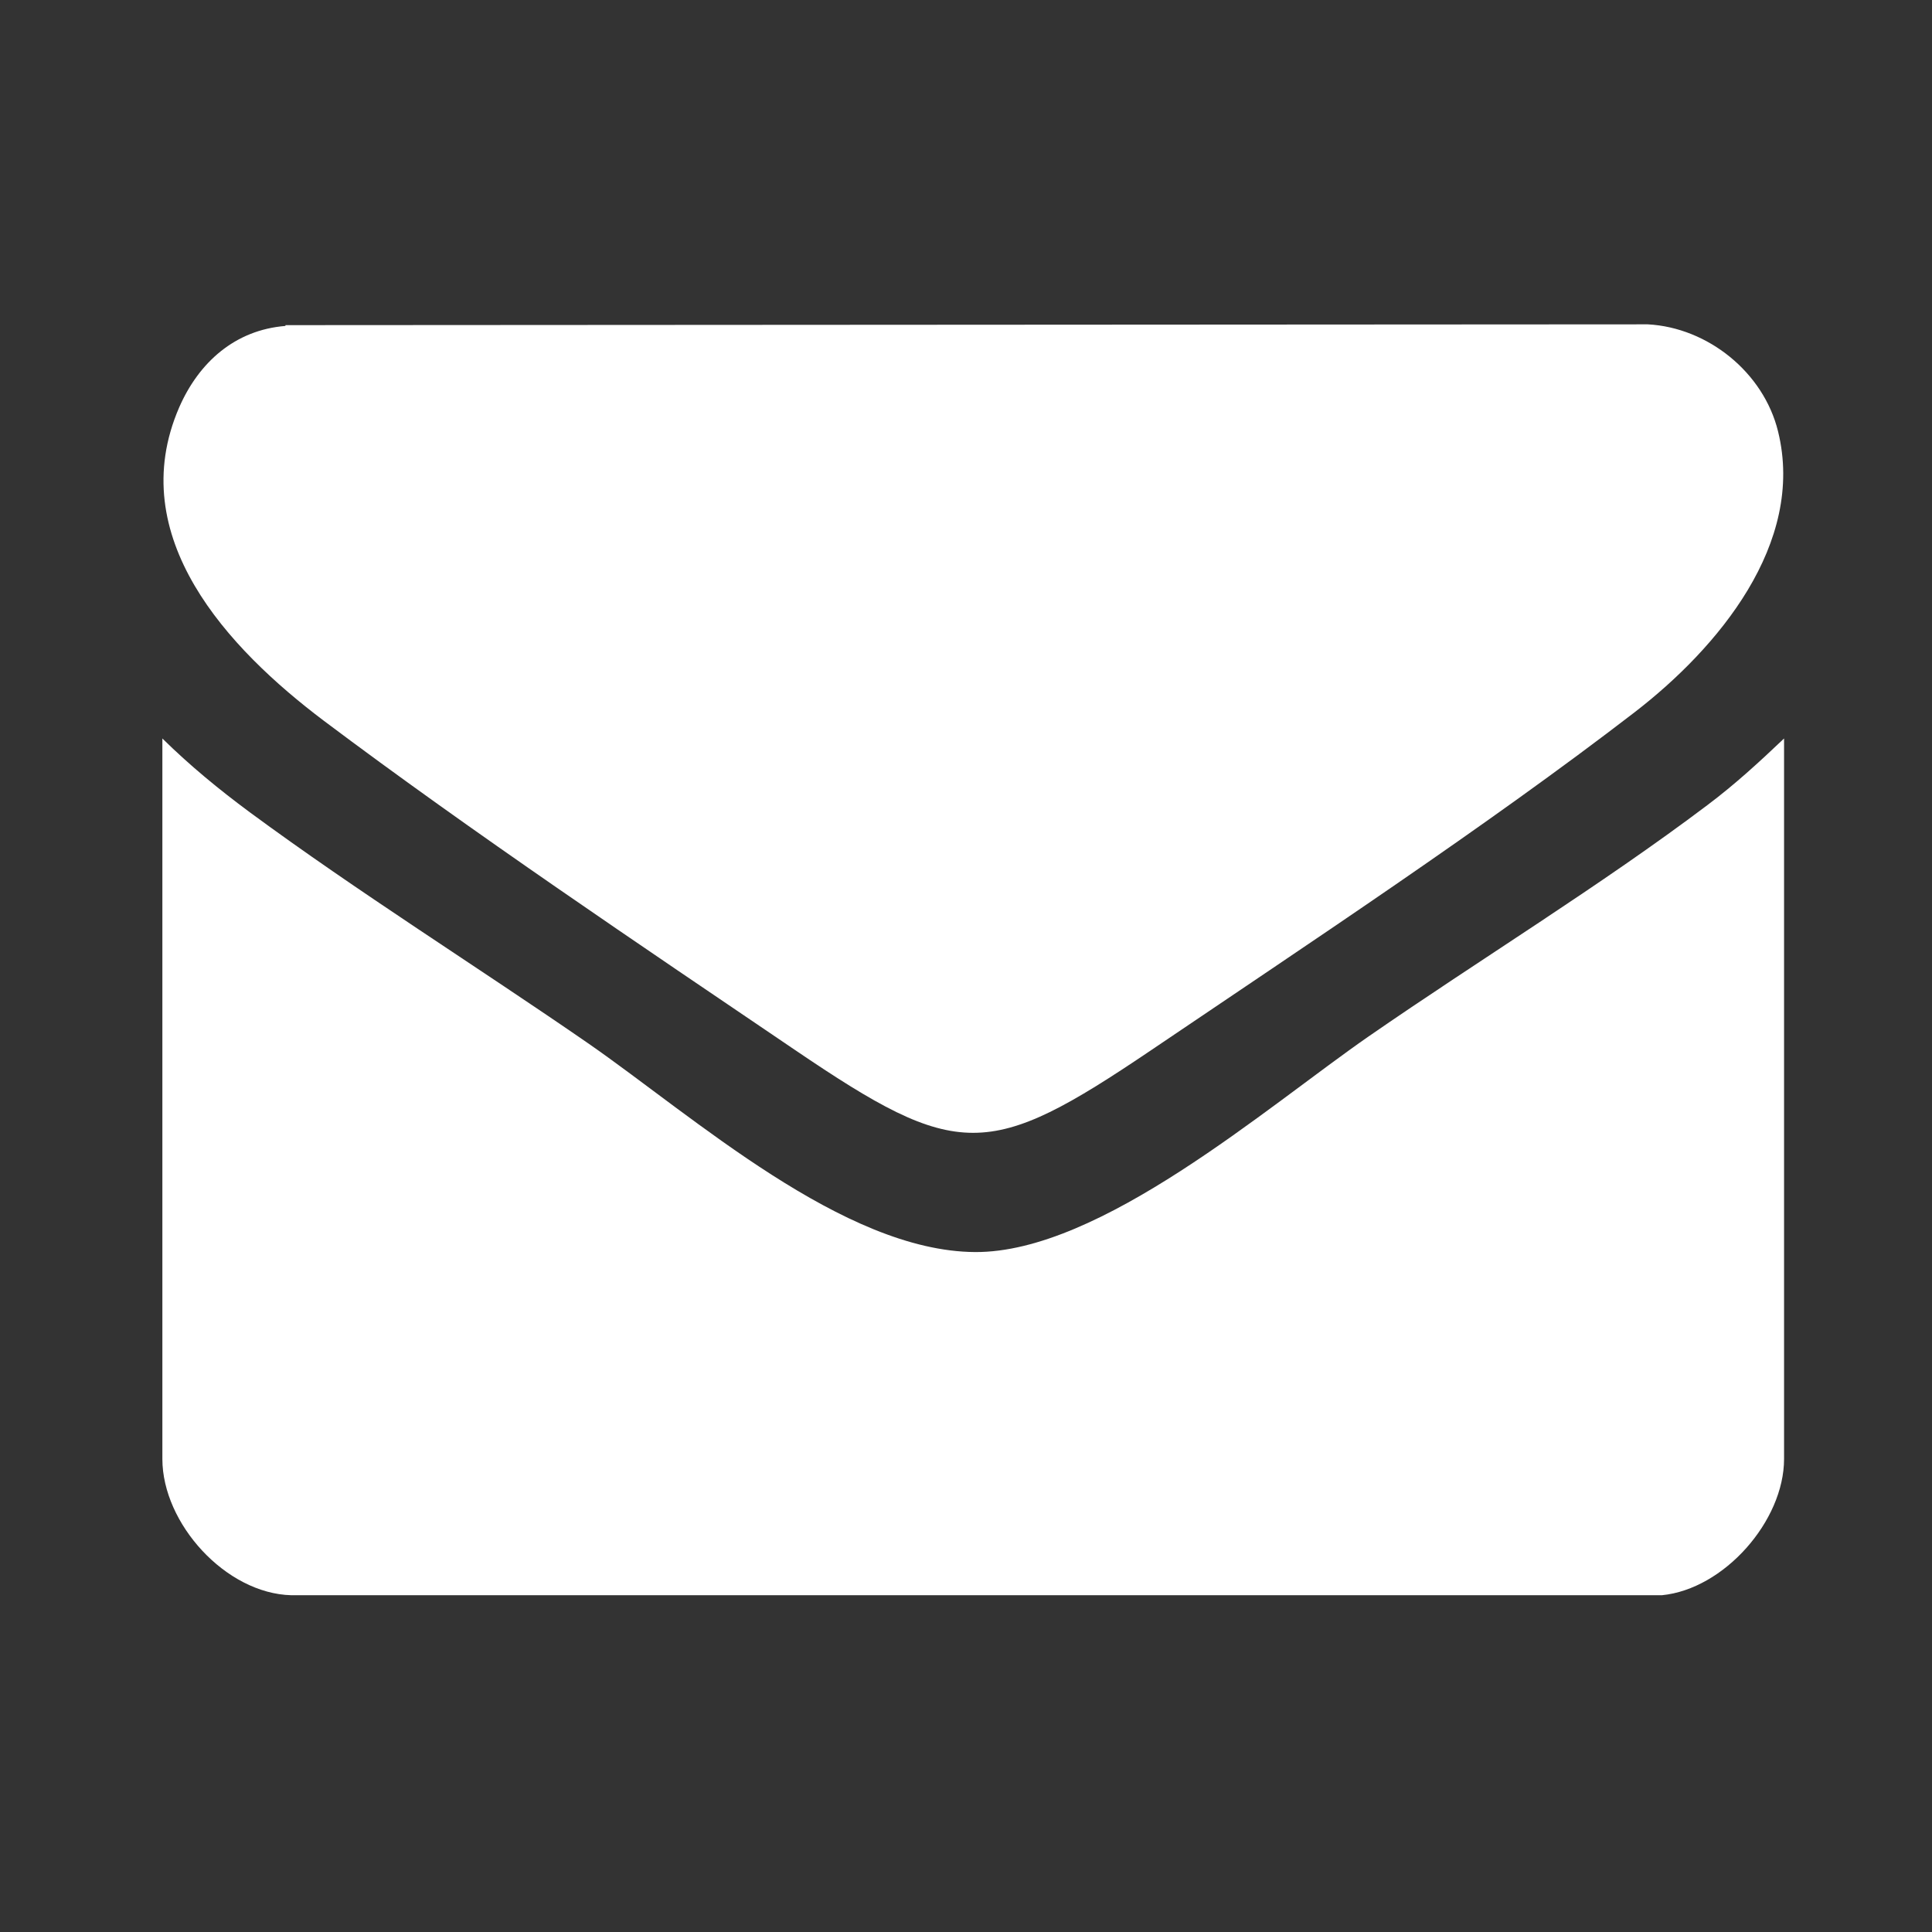 <svg xmlns="http://www.w3.org/2000/svg" id="Ebene_1" viewBox="0 0 481.9 481.9"><rect x="0" y="0" width="481.9" height="481.9" fill="#333333" stroke="none"/><defs><style>      .st0 {        fill: #fff;      }    </style></defs><g id="f3tKV4"><g><path class="st0" d="M445,184.2v179.7c0,15.5-15,32.5-30.5,34H72.7c-16.4-.4-32.2-17.9-32.2-34v-179.7c6.8,6.7,14.1,12.7,21.8,18.4,27,19.9,56.7,38.5,84.5,57.7,26.2,18.2,63.6,51.8,96.4,52,31.2.2,72.8-36.2,98.2-53.8,27.6-19.1,58-37.7,84.5-57.7,6.8-5.1,13-10.8,19.1-16.6h0Z"></path><path class="st0" d="M71.2,81.1l339.8-.2c15,.8,28.9,12,32.5,26.7,6.9,28-15.1,54.1-35.7,70-37,28.5-81.6,57.9-120.6,84.3-40.7,27.5-48.2,27.6-88.9,0-38.5-26.1-80.5-54.3-117.5-82.1-23.9-18-50.1-45.9-36.1-78.2,4.9-11.2,13.9-19.3,26.5-20.3h0Z"></path></g></g></svg>